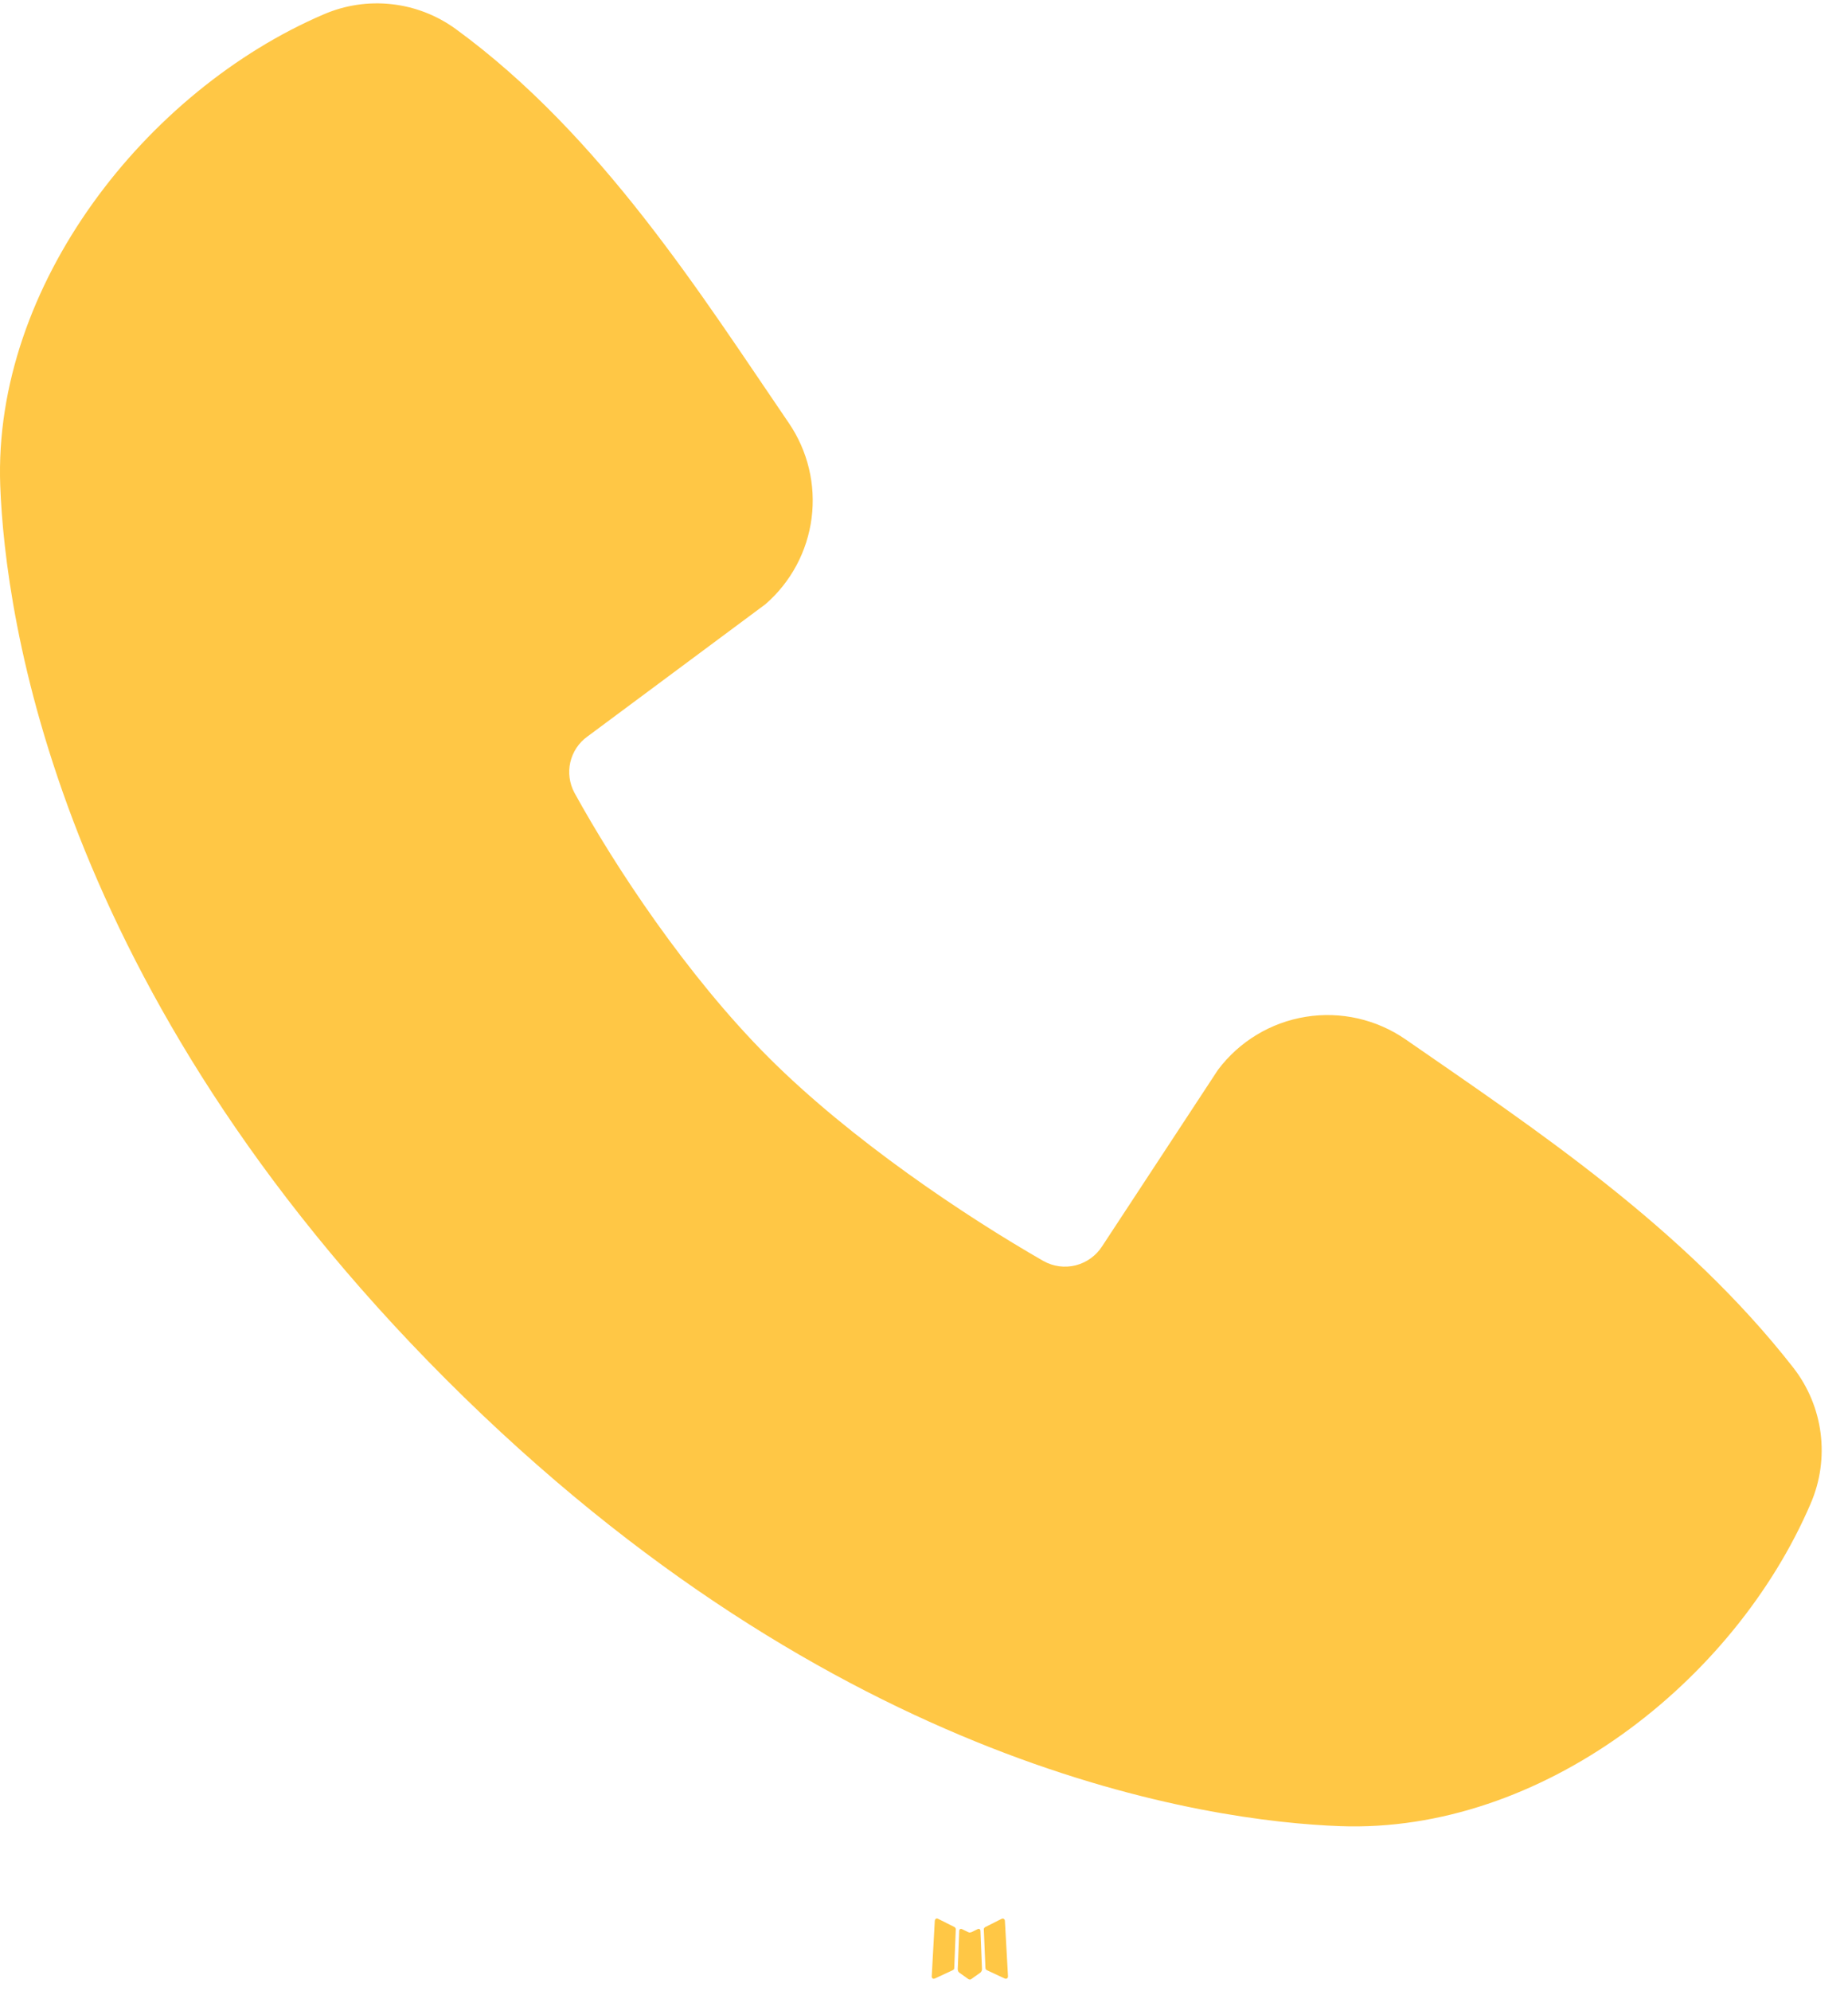 <svg xmlns="http://www.w3.org/2000/svg" width="39" height="42" viewBox="0 0 39 42" fill="none"><path fill-rule="evenodd" clip-rule="evenodd" d="M20.658 40.684L20.637 40.688L20.5 40.755L20.462 40.763L20.435 40.755L20.298 40.688C20.278 40.682 20.262 40.685 20.252 40.698L20.244 40.717L20.212 41.541L20.221 41.58L20.241 41.605L20.441 41.747L20.47 41.755L20.493 41.747L20.693 41.605L20.716 41.574L20.724 41.541L20.691 40.719C20.686 40.698 20.675 40.687 20.658 40.684ZM21.169 40.467L21.144 40.47L20.787 40.65L20.768 40.669L20.762 40.69L20.797 41.518L20.807 41.541L20.822 41.554L21.209 41.734C21.233 41.74 21.252 41.735 21.265 41.718L21.273 41.691L21.207 40.509C21.201 40.486 21.188 40.472 21.169 40.467ZM19.792 40.47C19.783 40.465 19.773 40.464 19.764 40.466C19.754 40.468 19.745 40.474 19.74 40.482L19.728 40.509L19.663 41.691C19.664 41.714 19.675 41.73 19.696 41.737L19.724 41.734L20.111 41.554L20.131 41.539L20.138 41.518L20.171 40.69L20.165 40.667L20.146 40.648L19.792 40.47Z" fill="#FFC745"></path><path fill-rule="evenodd" clip-rule="evenodd" d="M28.281 38.518C25.509 38.416 17.651 37.33 9.421 29.103C1.193 20.873 0.109 13.017 0.005 10.242C-0.149 6.014 3.09 1.907 6.831 0.303C7.282 0.108 7.775 0.034 8.263 0.088C8.751 0.141 9.216 0.321 9.614 0.609C12.694 2.854 14.82 6.251 16.646 8.921C17.047 9.508 17.219 10.222 17.128 10.927C17.037 11.633 16.69 12.28 16.153 12.745L12.396 15.536C12.214 15.666 12.087 15.859 12.036 16.077C11.986 16.295 12.017 16.524 12.123 16.722C12.974 18.268 14.487 20.571 16.22 22.304C17.953 24.037 20.366 25.65 22.02 26.598C22.227 26.714 22.471 26.747 22.702 26.689C22.932 26.63 23.132 26.486 23.26 26.286L25.705 22.564C26.155 21.966 26.818 21.566 27.556 21.447C28.294 21.328 29.049 21.499 29.664 21.924C32.373 23.8 35.535 25.889 37.849 28.852C38.16 29.253 38.358 29.729 38.422 30.232C38.486 30.735 38.414 31.246 38.213 31.712C36.602 35.472 32.523 38.674 28.281 38.518Z" fill="#FFC745"></path></svg>